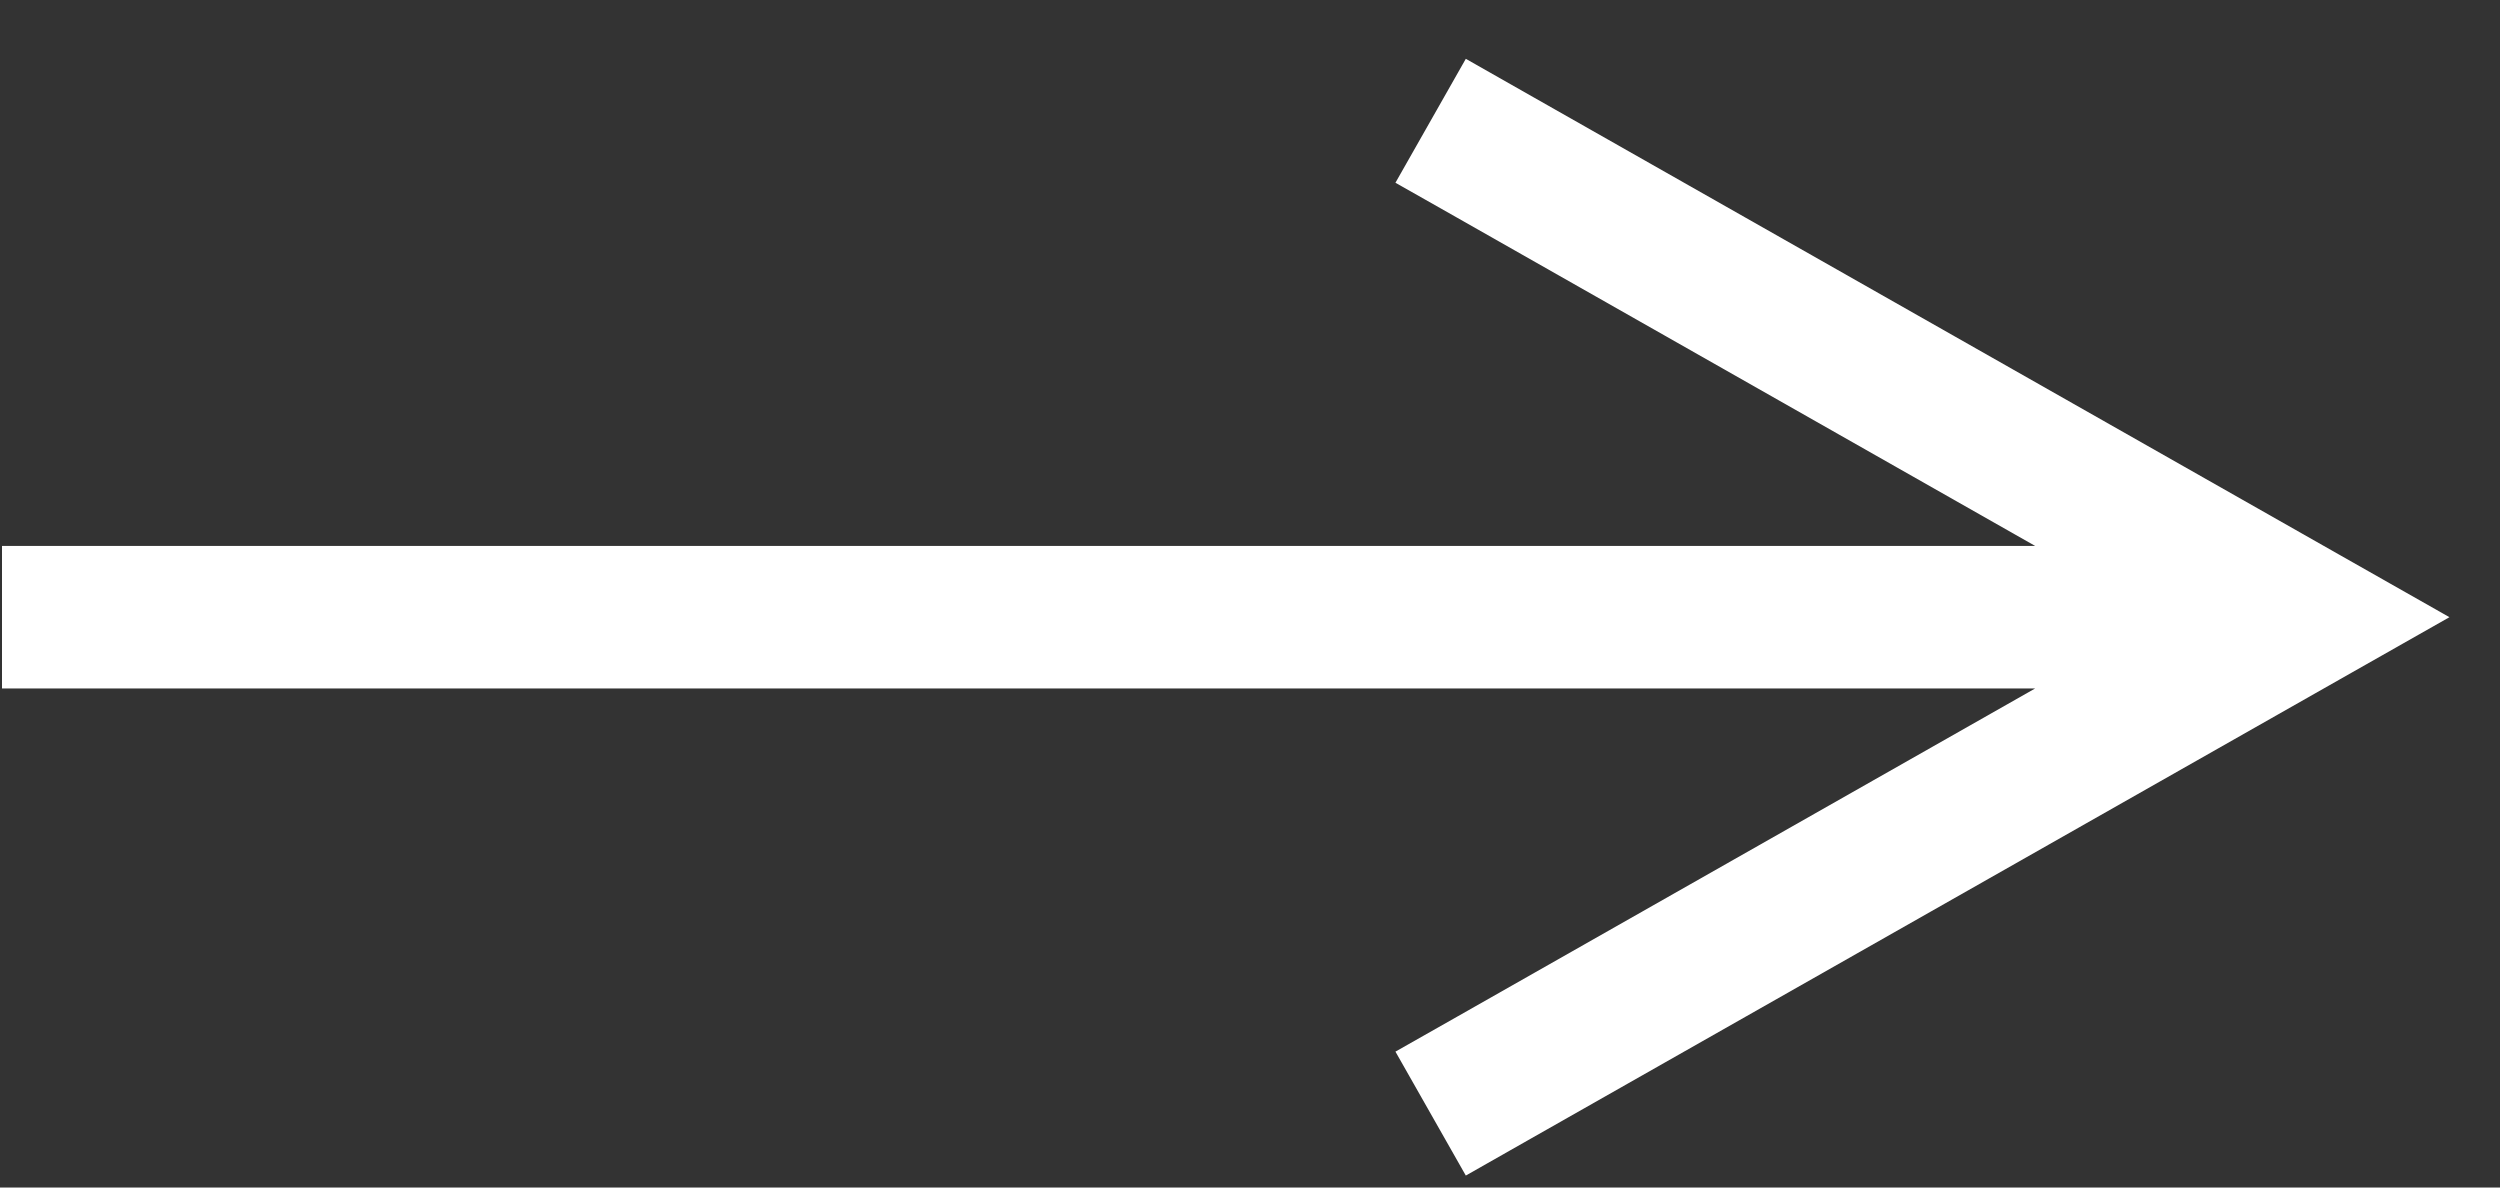<?xml version="1.0" encoding="UTF-8"?>
<svg width="40px" height="19px" viewBox="0 0 40 19" version="1.1" xmlns="http://www.w3.org/2000/svg" xmlns:xlink="http://www.w3.org/1999/xlink">
    <rect x="0" y="0" width="40" height="19" fill="#333333" stroke="none"/>
    <title>Line 5</title>
    <g id="R1-Design" stroke="none" stroke-width="1" fill="none" fill-rule="evenodd">
        <g id="Insights-Desktop-Main" transform="translate(-930, -3217)" fill="#FFFFFF" fill-rule="nonzero">
            <g id="Group-Copy-4" transform="translate(905, 3201)">
                <path id="Line-5" d="M48.453,16.941 L49.444,17.504 L62.444,24.884 L64.191,25.875 L62.444,26.866 L49.444,34.246 L48.453,34.809 L47.327,32.826 L48.319,32.264 L57.563,27.015 L25.032,27.015 L25.032,24.735 L57.563,24.735 L48.319,19.486 L47.327,18.924 L48.453,16.941 Z"></path>
            </g>
        </g>
    </g>
</svg>
